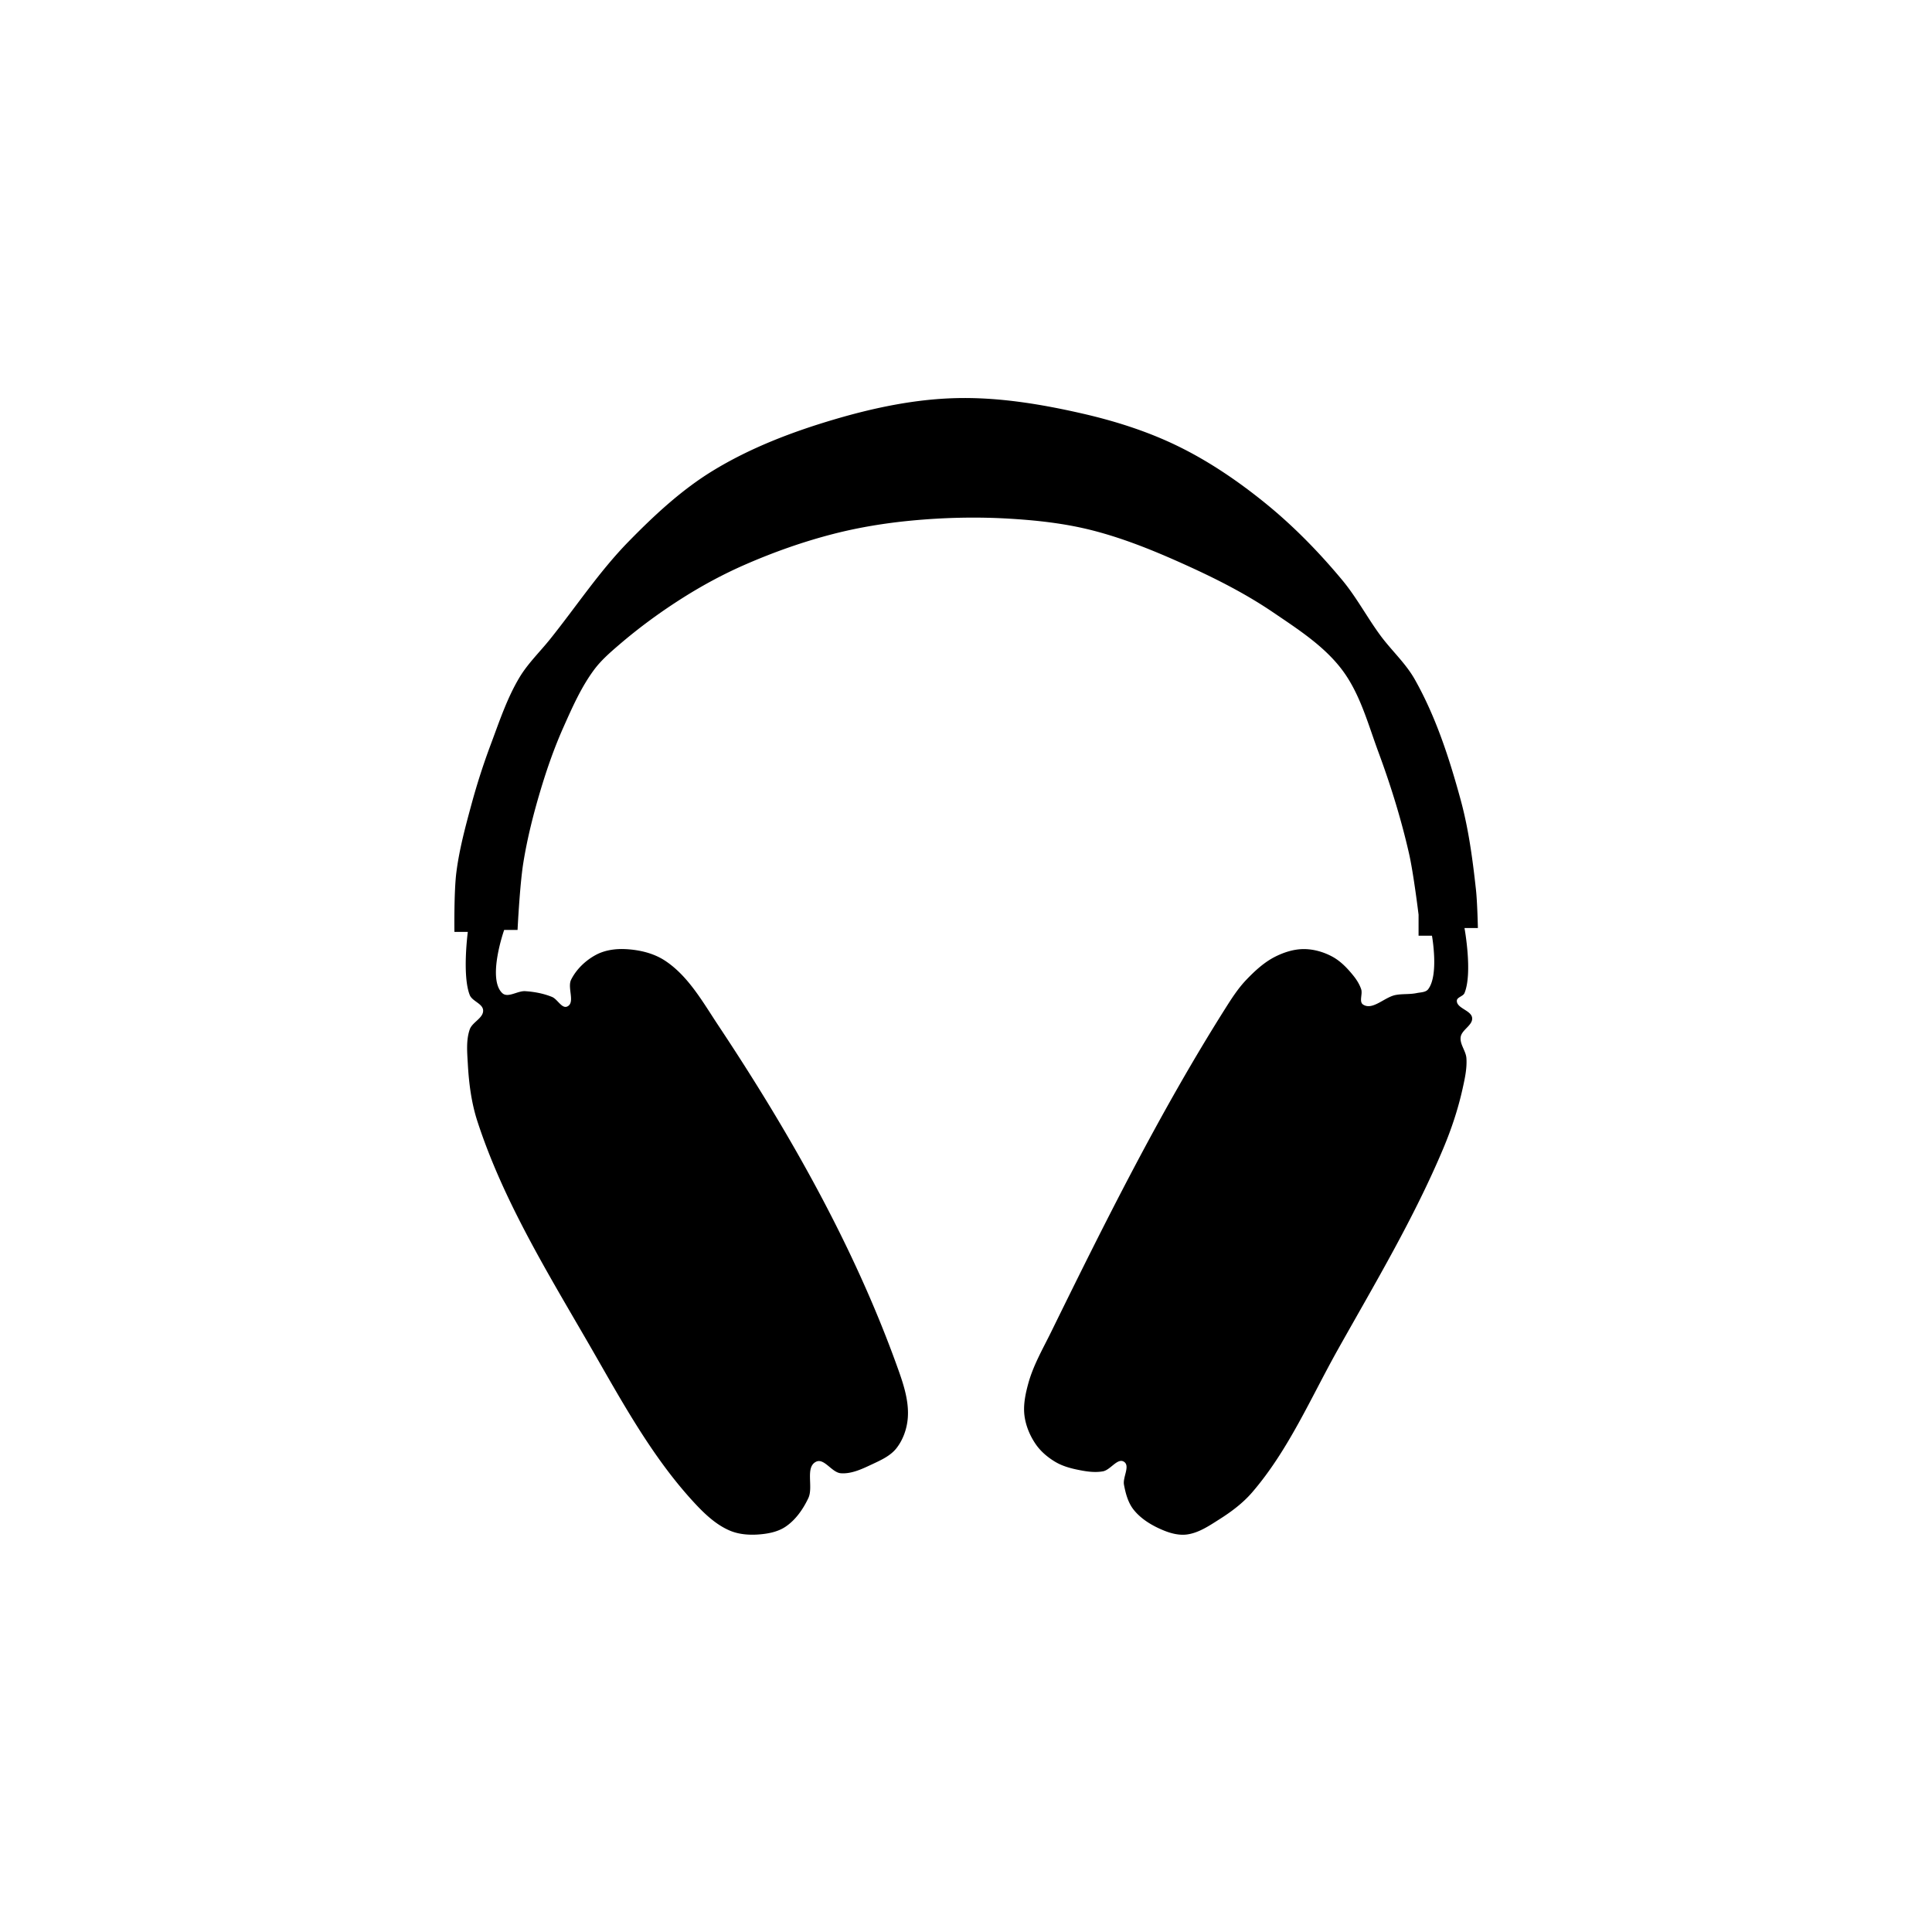 <svg xmlns="http://www.w3.org/2000/svg" width="2160" height="2160"><path fill-rule="evenodd" d="M1363.559 1698.433c-11.318 7.164-23.09 15.276-36.359 17.11-8.591 1.187-17.623-1.031-25.665-4.278-12.836-5.182-25.647-12.658-34.22-23.526-6.15-7.796-8.88-18.04-10.694-27.804-1.561-8.411 7.193-21.033 0-25.665-7.242-4.663-15.047 9.172-23.526 10.694-9.848 1.768-20.156-.052-29.942-2.139-8.161-1.74-16.373-4.259-23.526-8.555-8.223-4.937-15.9-11.383-21.388-19.248-6.59-9.446-11.32-20.664-12.832-32.081-1.603-12.098 1.05-24.59 4.277-36.36 5.571-20.313 16.388-38.834 25.665-57.745 60.269-122.852 121.552-245.754 194.626-361.448 7.082-11.211 14.348-22.51 23.526-32.08 9.478-9.886 19.857-19.492 32.081-25.666 9.879-4.989 21.014-8.555 32.081-8.555 11.068 0 22.365 3.257 32.081 8.555 9.305 5.074 16.895 13.12 23.527 21.388 3.596 4.483 6.737 9.518 8.555 14.97 1.817 5.454-2.669 13.96 2.138 17.11 10.566 6.926 23.95-8.328 36.359-10.693 7.735-1.474 15.819-.526 23.526-2.139 4.413-.923 10.068-.716 12.833-4.277 12.272-15.808 4.277-59.885 4.277-59.885h-14.971v-23.526s-5.563-45.927-10.694-68.44c-8.77-38.482-20.515-76.34-34.22-113.353-11.637-31.43-20.459-65.206-40.636-91.966-20.113-26.676-49.366-45.38-76.995-64.163-29.55-20.088-61.596-36.5-94.104-51.33-35.3-16.103-71.46-31.126-109.076-40.636-30.008-7.586-61.069-10.99-91.966-12.832-36.301-2.163-72.872-1.287-109.076 2.139-29.52 2.793-58.972 7.58-87.689 14.97-33.625 8.656-66.56 20.332-98.382 34.22-23.676 10.334-46.569 22.612-68.44 36.36-25.472 16.011-49.895 33.863-72.717 53.468-9.942 8.54-20 17.273-27.803 27.804-14.43 19.475-24.35 42.023-34.22 64.162-10.194 22.864-18.491 46.595-25.665 70.579-7.979 26.672-14.84 53.783-19.249 81.272-3.966 24.727-6.416 74.856-6.416 74.856h-14.971s-19.216 54.38-2.14 70.578c6.23 5.908 17.099-2.687 25.666-2.138 10.186.652 20.481 2.584 29.942 6.416 6.234 2.525 11.011 13.529 17.11 10.694 9.143-4.25-.231-20.925 4.278-29.943 5.861-11.723 16.247-21.619 27.803-27.804 9.615-5.145 21.185-6.857 32.081-6.416 15.558.63 31.89 4.299 44.914 12.833 26.264 17.21 42.51 46.561 59.885 72.717 78.873 118.734 150.368 244.531 198.903 378.557 6.95 19.195 14.339 39.526 12.832 59.885-.898 12.15-5.26 24.677-12.832 34.22-6.391 8.054-16.35 12.758-25.665 17.11-11.446 5.347-23.76 11.618-36.359 10.694-10.18-.746-18.682-17.414-27.803-12.833-12.37 6.213-2.645 28.12-8.555 40.636-5.847 12.384-14.264 24.495-25.665 32.082-8.642 5.75-19.59 7.799-29.943 8.555-10.76.785-22.146-.073-32.08-4.278-15.893-6.727-28.95-19.382-40.637-32.081-48.066-52.234-82.087-116.071-117.63-177.516-46.297-80.033-95.455-160.167-124.048-248.094-6.705-20.62-9.505-42.512-10.694-64.162-.704-12.833-2.063-26.352 2.14-38.498 2.845-8.224 15.44-12.698 14.97-21.387-.409-7.567-12.198-10.057-14.97-17.11-8.612-21.905-2.14-70.578-2.14-70.578h-14.97s-.629-44.363 2.138-66.302c3.29-26.084 10.215-51.624 17.11-76.994a748.894 748.894 0 0 1 21.387-66.301c9.525-25.422 18.129-51.57 32.082-74.856 9.384-15.663 22.796-28.53 34.22-42.775 29.185-36.394 55.067-75.727 87.688-109.076 28.66-29.299 59.147-57.74 94.105-79.134 42.238-25.85 89.37-43.773 136.88-57.746 43.74-12.864 89.162-22.335 134.74-23.526 47.38-1.238 94.946 6.574 141.157 17.11 36.708 8.37 73.082 19.887 106.937 36.359 35.206 17.129 67.98 39.493 98.382 64.162 31.317 25.41 59.737 54.564 85.55 85.55 16.075 19.296 27.9 41.788 42.775 62.023 12.332 16.777 28.26 31.06 38.497 49.191 23.631 41.852 38.683 88.373 51.33 134.741 8.944 32.791 13.403 66.735 17.11 100.521 1.557 14.191 2.139 42.775 2.139 42.775h-14.971s9.276 50.323 0 72.717c-1.544 3.726-8.437 4.524-8.555 8.555-.253 8.581 16.312 10.702 17.11 19.249.773 8.278-11.697 13.151-12.833 21.387-1.11 8.052 5.84 15.419 6.416 23.527.815 11.466-1.789 22.997-4.277 34.22-5.027 22.67-12.403 44.887-21.387 66.3-32.696 77.923-76.27 150.879-117.631 224.568-30.52 54.375-55.545 113.166-96.244 160.406-10.247 11.895-23.093 21.545-36.358 29.943Z"/></svg>